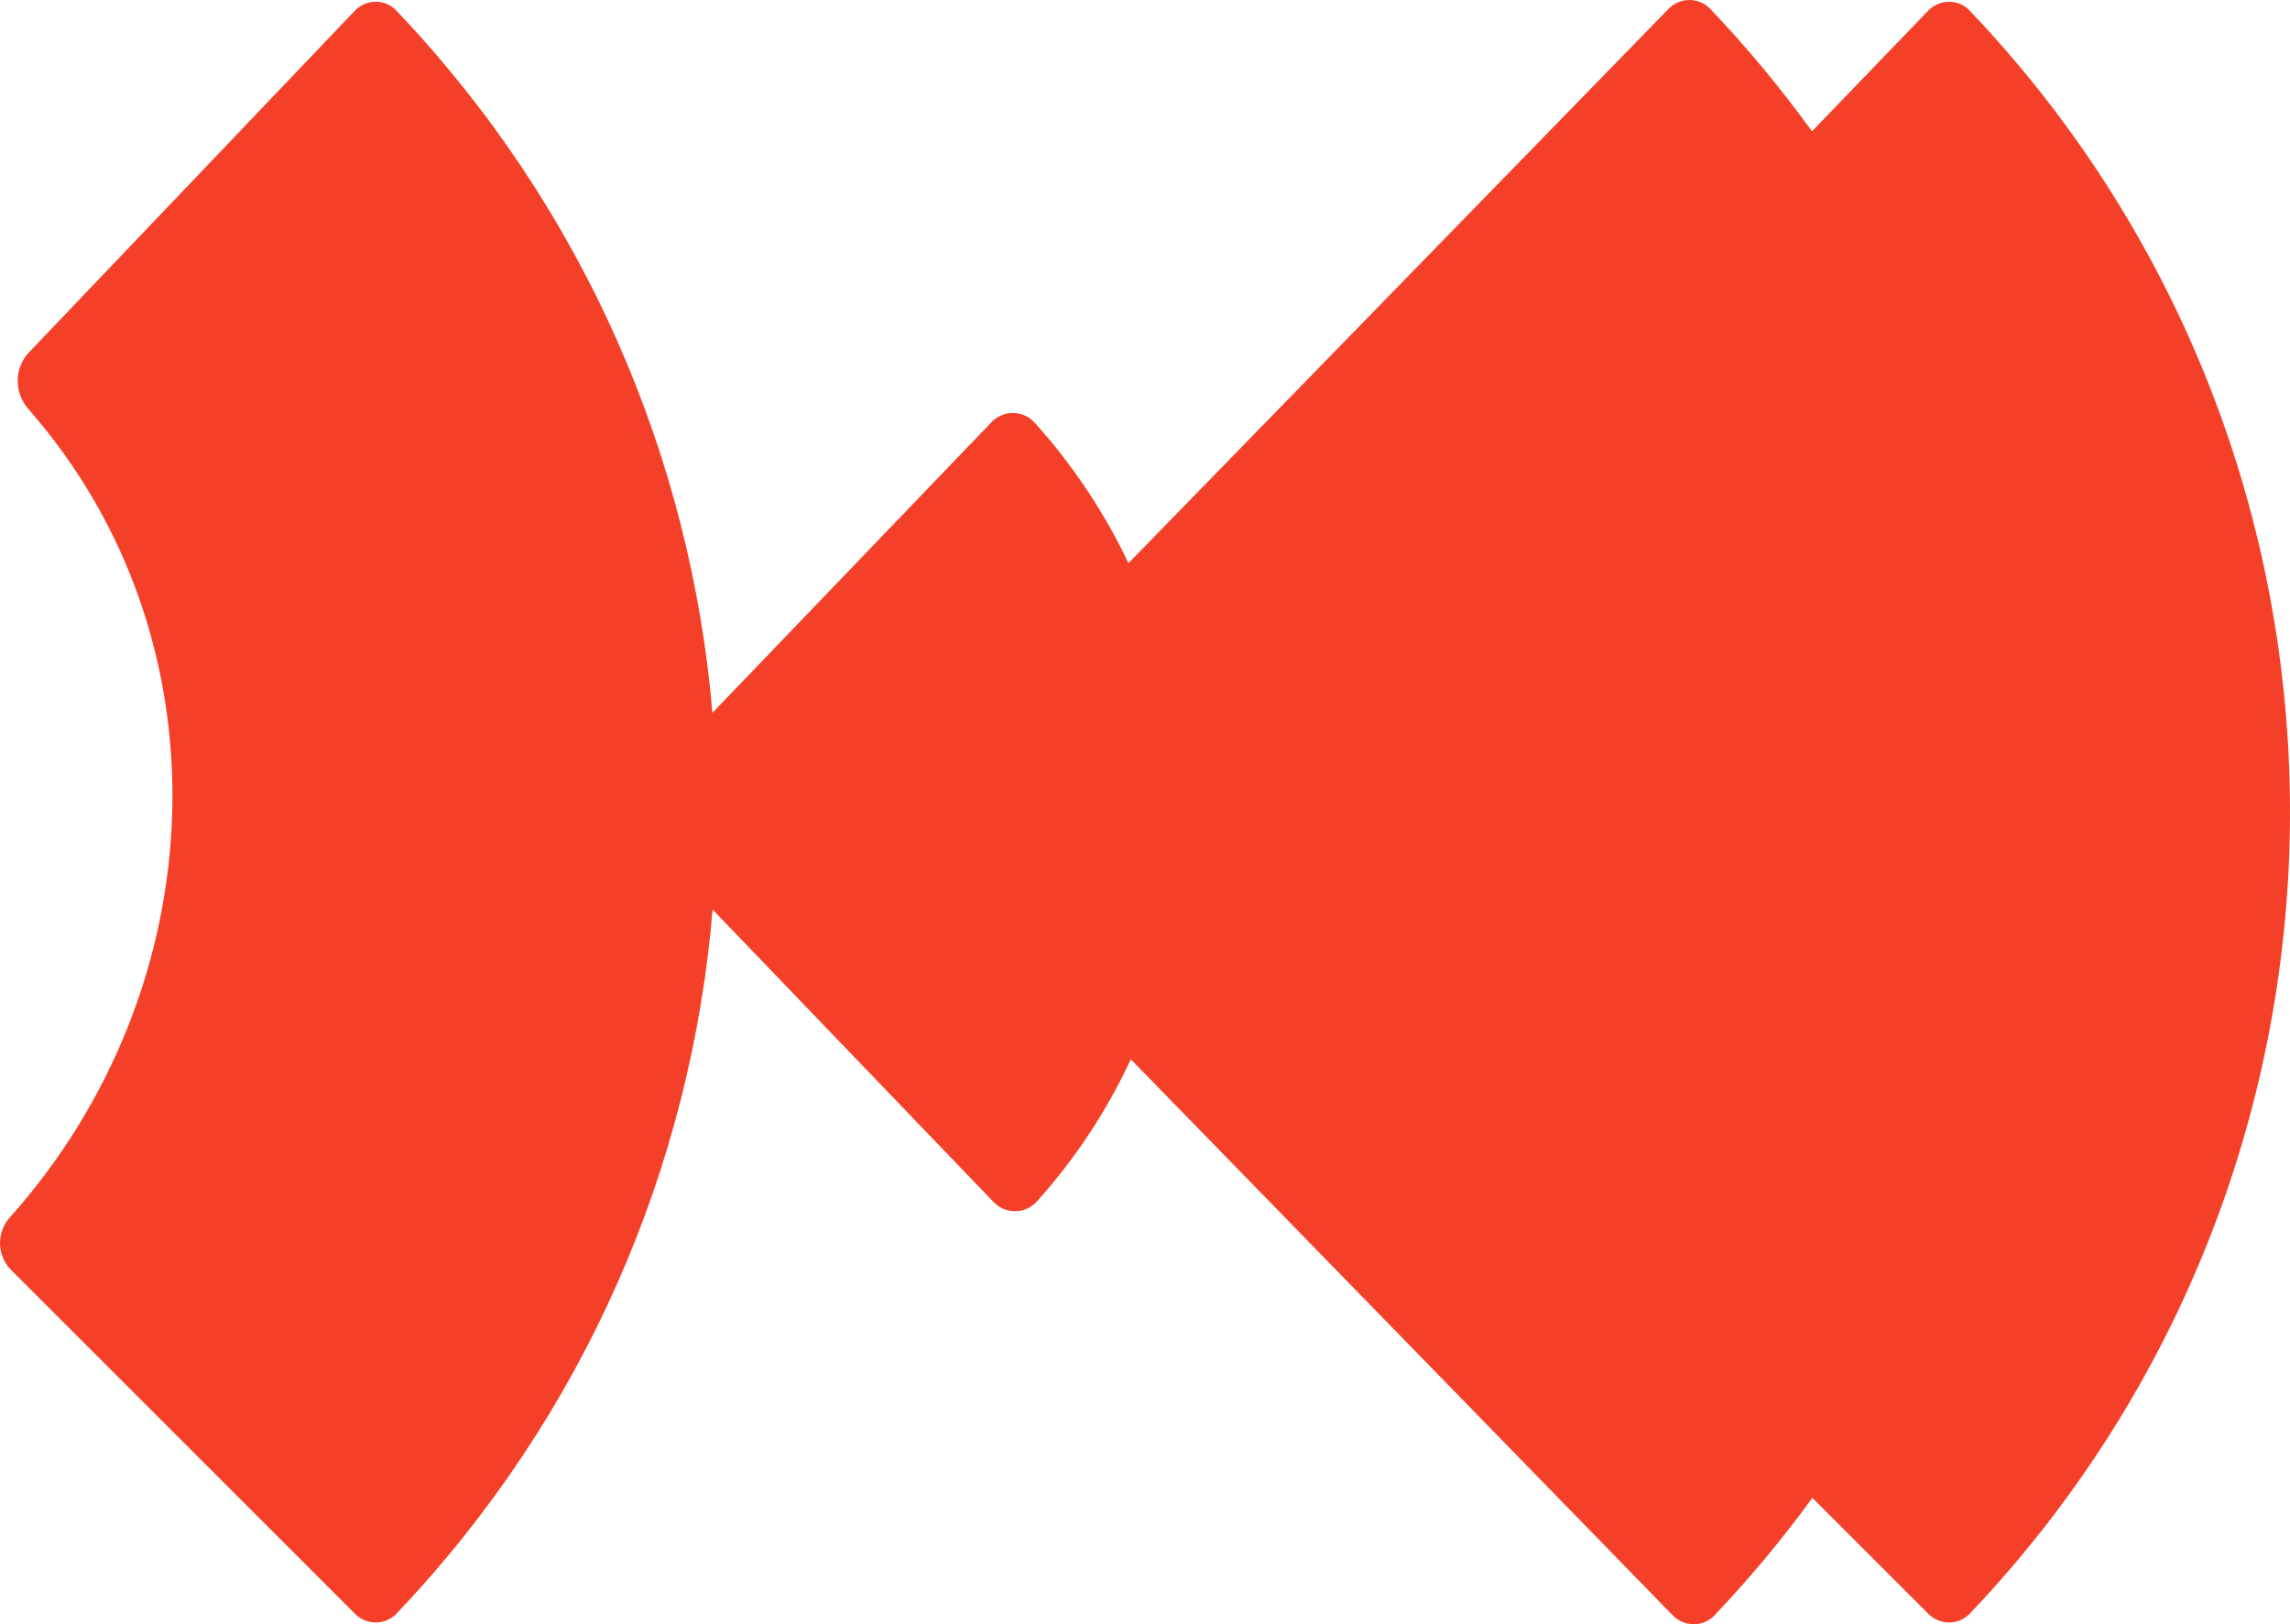 <svg width="258" height="183" viewBox="0 0 258 183" fill="none" xmlns="http://www.w3.org/2000/svg">
<path fill-rule="evenodd" clip-rule="evenodd" d="M80.287 102.48C77.883 131.252 66.009 159.381 44.666 181.807C43.407 183.128 41.296 183.125 40.008 181.836L1.253 143.085C-0.371 141.463 -0.415 138.868 1.114 137.158C24.294 111.234 25.999 72.075 3.195 46.082C1.571 44.23 1.584 41.464 3.284 39.681L40.029 1.154C41.307 -0.123 43.398 -0.126 44.643 1.182C65.946 23.554 77.82 51.605 80.267 80.309L111.72 47.553C113.051 46.168 115.289 46.194 116.574 47.622C120.938 52.473 124.459 57.813 127.136 63.452L187.989 0.995C189.274 -0.323 191.409 -0.339 192.677 0.994C196.861 5.389 200.684 10.002 204.145 14.793L217.286 1.154C218.563 -0.123 220.654 -0.126 221.9 1.183C270.027 51.725 270.033 131.256 221.921 181.807C220.665 183.128 218.554 183.125 217.265 181.836L204.186 168.761C200.846 173.357 197.167 177.783 193.151 182.006C191.883 183.34 189.748 183.323 188.463 182.005L127.404 119.348C124.745 125.065 121.213 130.475 116.81 135.376C115.526 136.806 113.286 136.831 111.956 135.445L80.287 102.48Z" fill="#F54029"/>
</svg>
